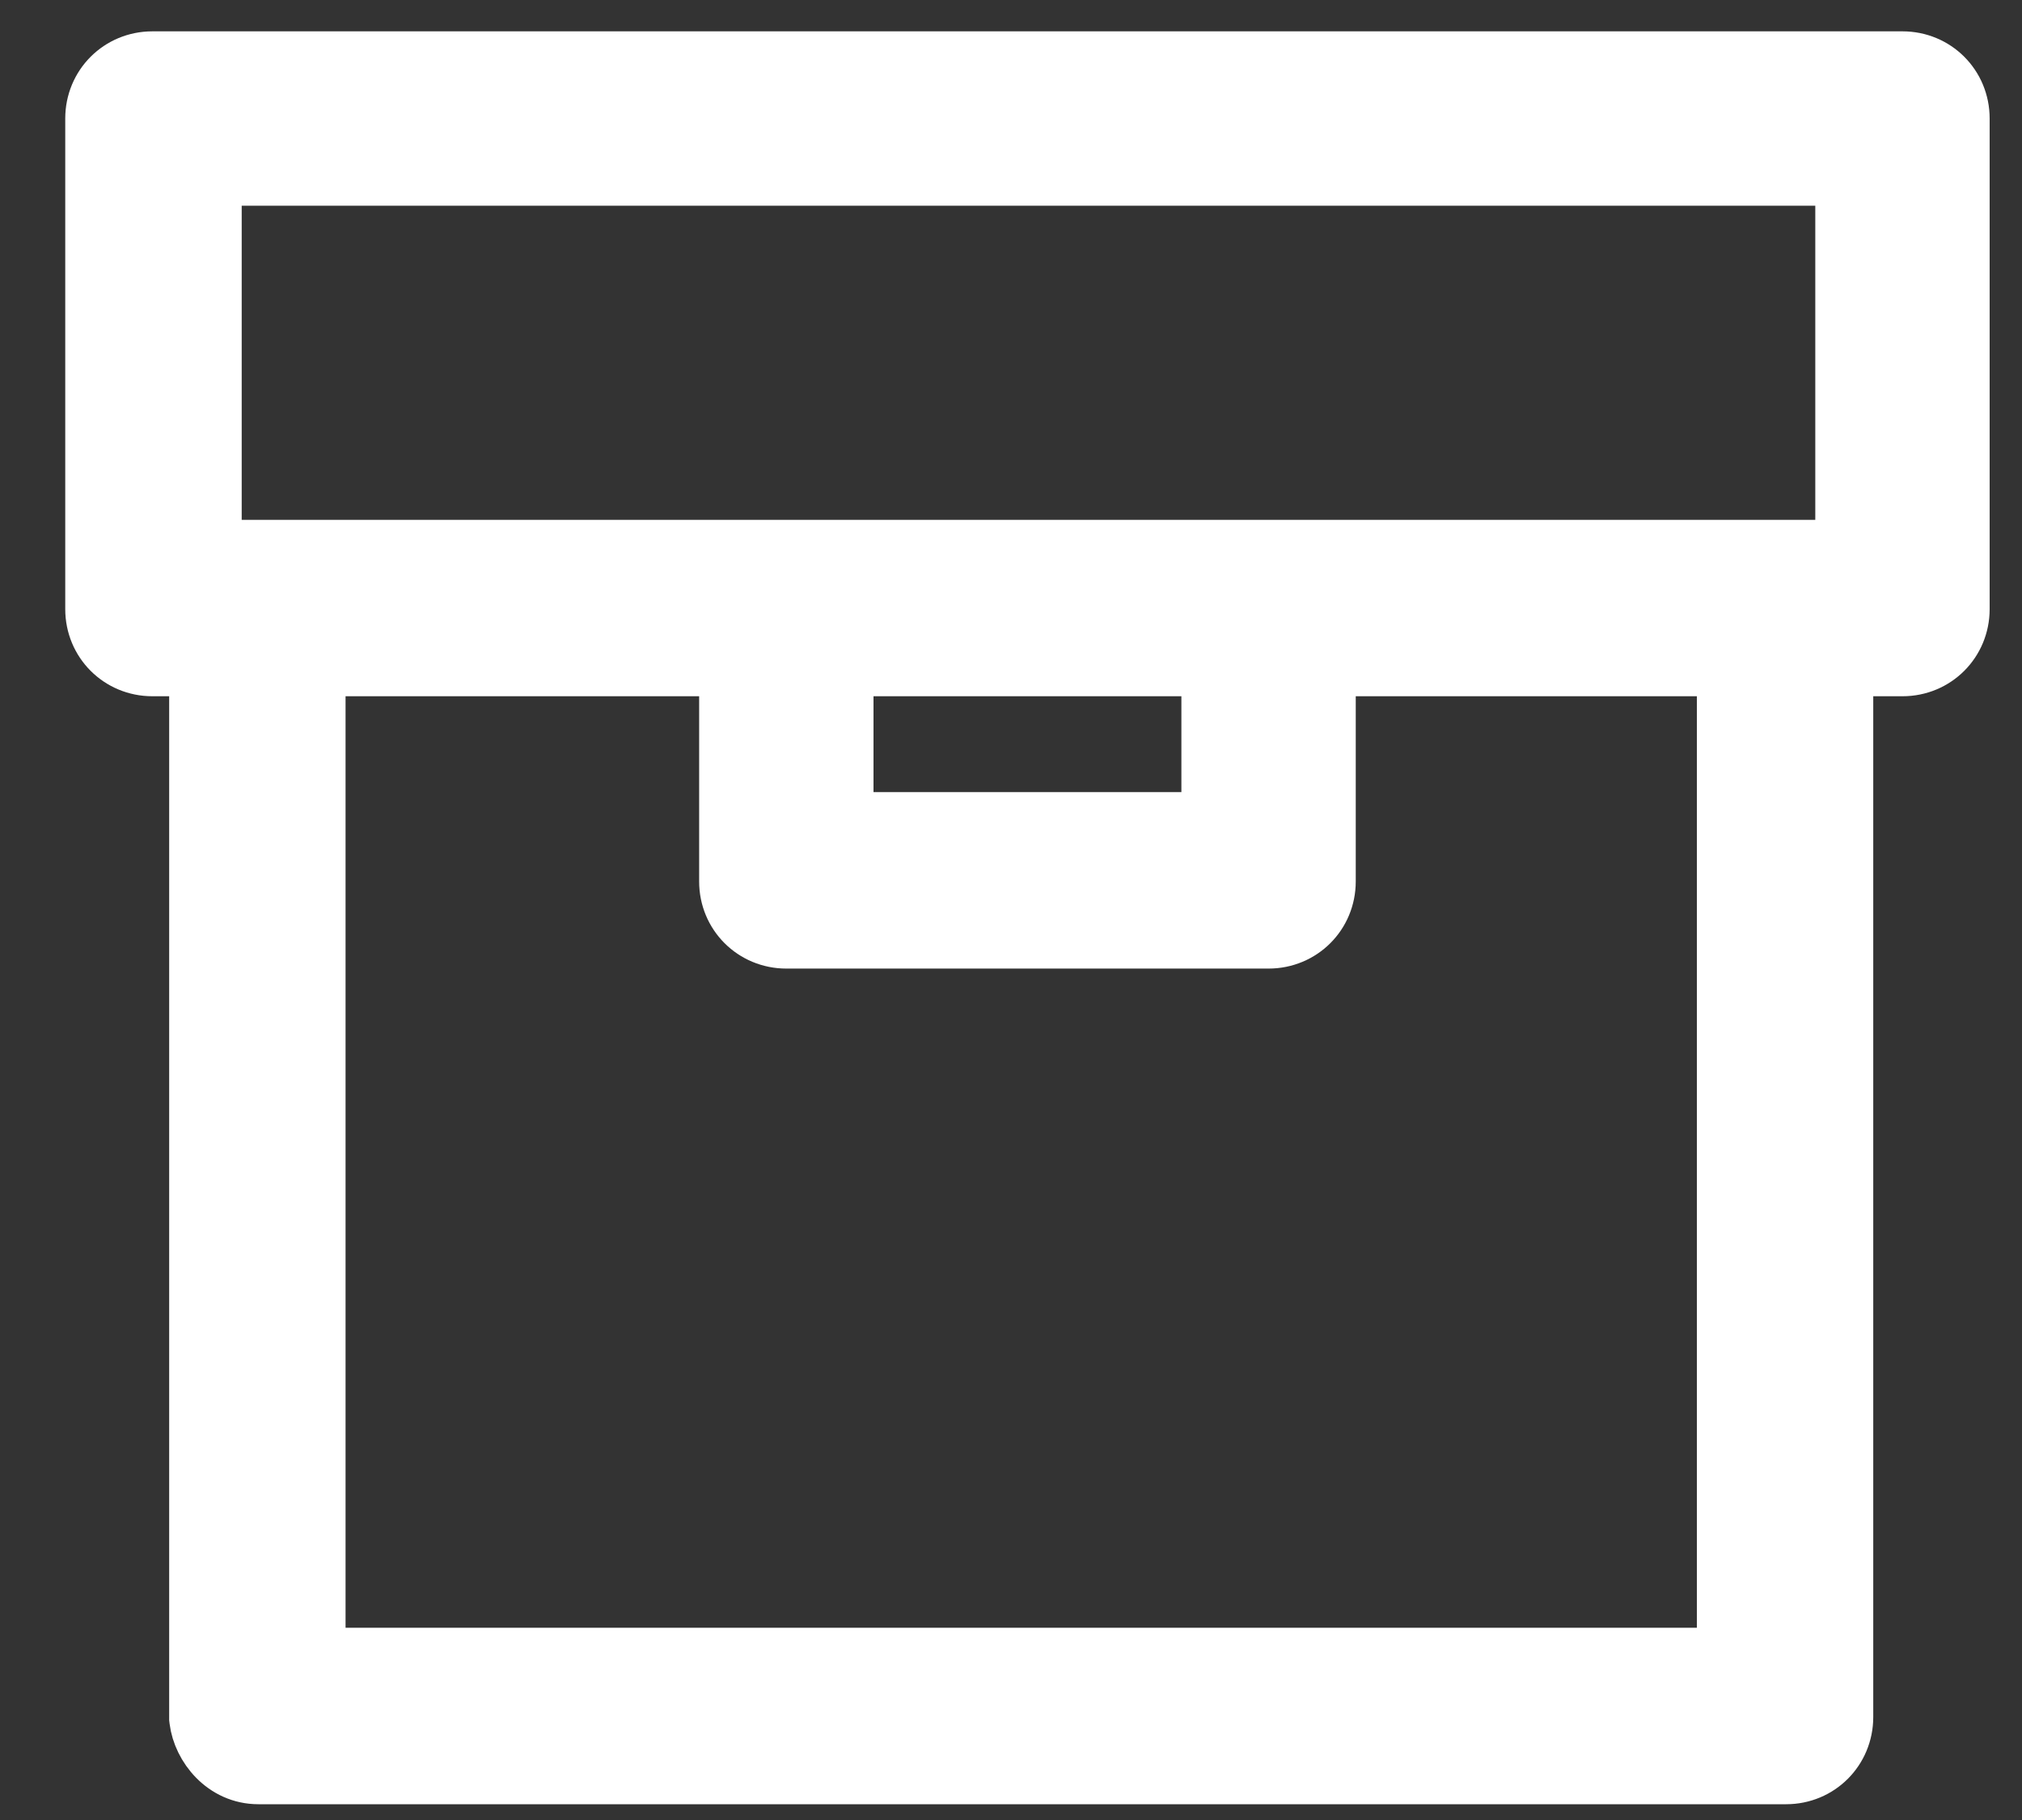 <svg xmlns="http://www.w3.org/2000/svg" width="30" height="27" viewBox="0 0 30 27" fill="none"><rect x="0" y="0" width="30" height="27" fill="#333333" stroke="none"/><path d="M27.393 9.929H28.227C28.725 9.929 29.12 9.534 29.12 9.036V1.758C29.12 1.26 28.725 0.865 28.227 0.865H2.261C1.763 0.865 1.368 1.26 1.368 1.758V9.036C1.368 9.534 1.763 9.929 2.261 9.929H2.91V25.472V25.497L2.913 25.522C2.963 25.923 3.312 26.366 3.834 26.366H26.5C26.998 26.366 27.393 25.971 27.393 25.472V9.929ZM25.576 24.548H4.727V9.929H10.773V13.076C10.773 13.574 11.168 13.969 11.667 13.969H18.821C19.32 13.969 19.715 13.574 19.715 13.076V9.929H25.576V24.548ZM12.56 12.151V9.929H17.928V12.151H12.56ZM27.333 8.112H3.186V2.652H27.333V8.112Z" fill="white" stroke="white" stroke-width="0.8"></path></svg>